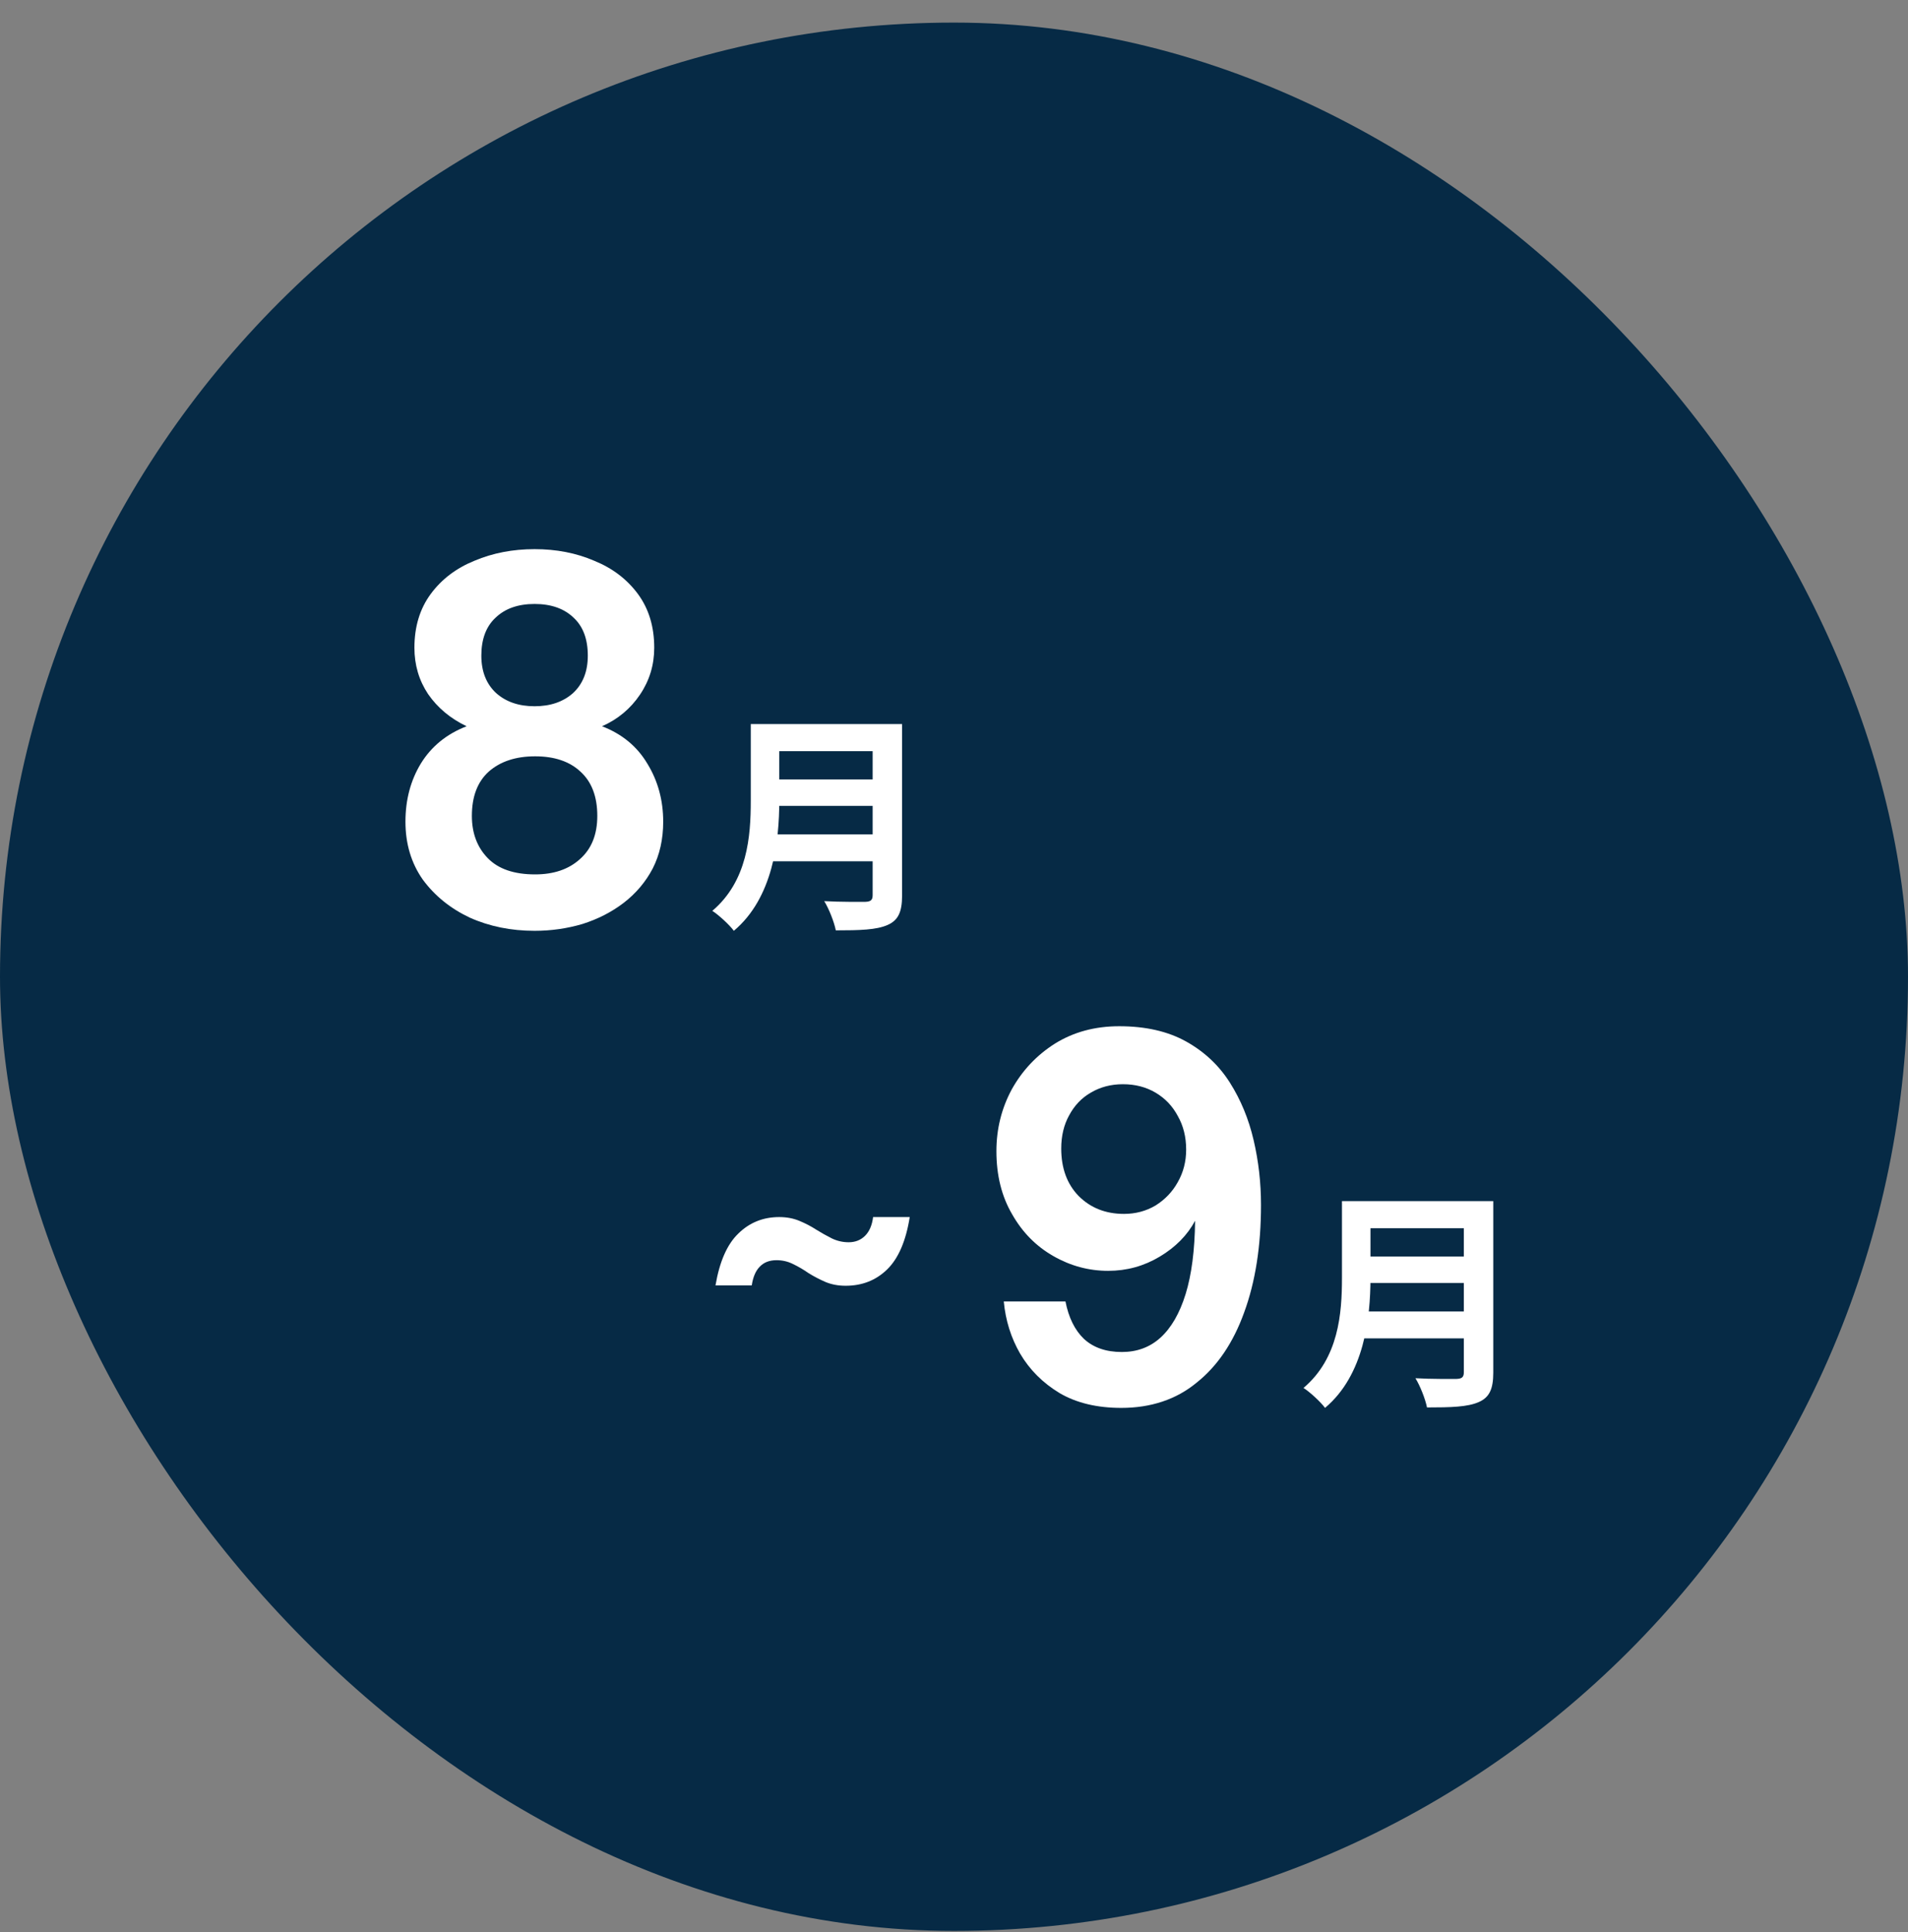 <svg width="80" height="81" viewBox="0 0 80 81" fill="none" xmlns="http://www.w3.org/2000/svg">
<rect x="0" y="0" width="80" height="81" fill="#808080" stroke="none"/>
<rect y="0.947" width="80" height="80" rx="40" fill="#062A45"/>
<path d="M35.456 53.901C35.147 53.901 34.864 53.848 34.608 53.741C34.363 53.634 34.128 53.512 33.904 53.373C33.691 53.224 33.472 53.096 33.248 52.989C33.035 52.882 32.805 52.829 32.56 52.829C32.261 52.829 32.027 52.92 31.856 53.101C31.685 53.272 31.573 53.533 31.52 53.885H30C30.171 52.882 30.491 52.157 30.96 51.709C31.429 51.25 32 51.021 32.672 51.021C32.981 51.021 33.264 51.074 33.52 51.181C33.776 51.288 34.011 51.41 34.224 51.549C34.448 51.688 34.667 51.81 34.88 51.917C35.104 52.024 35.339 52.077 35.584 52.077C35.861 52.077 36.091 51.986 36.272 51.805C36.453 51.624 36.565 51.362 36.608 51.021H38.144C37.984 52.024 37.669 52.754 37.2 53.213C36.731 53.672 36.149 53.901 35.456 53.901Z" fill="white"/>
<path d="M47.015 59.021C45.999 59.021 45.137 58.815 44.43 58.402C43.723 57.975 43.17 57.422 42.772 56.745C42.389 56.082 42.161 55.352 42.087 54.557H44.673C44.806 55.235 45.063 55.758 45.446 56.126C45.844 56.494 46.374 56.678 47.038 56.678C47.671 56.678 48.209 56.48 48.651 56.082C49.108 55.669 49.461 55.058 49.712 54.248C49.962 53.437 50.095 52.413 50.109 51.176C49.785 51.78 49.292 52.281 48.629 52.678C47.966 53.076 47.244 53.275 46.463 53.275C45.653 53.275 44.886 53.069 44.165 52.656C43.443 52.244 42.868 51.662 42.441 50.91C41.999 50.159 41.778 49.275 41.778 48.259C41.778 47.33 41.992 46.468 42.419 45.673C42.861 44.877 43.465 44.236 44.231 43.75C45.012 43.264 45.91 43.021 46.927 43.021C48.032 43.021 48.968 43.235 49.734 43.662C50.5 44.089 51.111 44.664 51.568 45.386C52.025 46.108 52.356 46.91 52.562 47.794C52.769 48.678 52.872 49.584 52.872 50.513C52.872 52.236 52.636 53.739 52.165 55.021C51.708 56.288 51.045 57.268 50.176 57.96C49.748 58.314 49.27 58.579 48.739 58.756C48.209 58.933 47.634 59.021 47.015 59.021ZM47.126 50.888C47.612 50.888 48.054 50.77 48.452 50.535C48.85 50.284 49.159 49.96 49.38 49.562C49.616 49.15 49.734 48.693 49.734 48.192C49.734 47.662 49.616 47.19 49.38 46.778C49.159 46.365 48.85 46.041 48.452 45.806C48.054 45.57 47.597 45.452 47.082 45.452C46.581 45.452 46.131 45.57 45.734 45.806C45.351 46.026 45.049 46.343 44.828 46.756C44.607 47.154 44.496 47.618 44.496 48.148C44.496 48.973 44.739 49.636 45.225 50.137C45.726 50.638 46.36 50.888 47.126 50.888Z" fill="white"/>
<path d="M57.063 50.354H61.921V51.491H57.063V50.354ZM57.073 52.676H61.97V53.784H57.073V52.676ZM57.025 54.979H61.902V56.106H57.025V54.979ZM56.267 50.354H57.462V53.57C57.462 55.261 57.199 57.641 55.557 59.021C55.383 58.778 54.906 58.341 54.654 58.185C56.131 56.932 56.267 55.057 56.267 53.57V50.354ZM61.377 50.354H62.611V57.544C62.611 58.234 62.446 58.584 61.999 58.778C61.533 58.982 60.843 59.002 59.832 59.002C59.764 58.652 59.541 58.088 59.347 57.777C60.036 57.816 60.843 57.806 61.076 57.806C61.3 57.797 61.377 57.729 61.377 57.525V50.354Z" fill="white"/>
<path d="M22.414 39.021C21.427 39.021 20.521 38.837 19.696 38.468C18.886 38.086 18.23 37.555 17.729 36.877C17.243 36.185 17 35.375 17 34.446C17 33.533 17.214 32.723 17.641 32.016C18.083 31.294 18.724 30.77 19.564 30.446C18.886 30.122 18.348 29.673 17.95 29.098C17.567 28.524 17.376 27.875 17.376 27.154C17.376 26.27 17.604 25.518 18.061 24.899C18.517 24.281 19.129 23.817 19.895 23.507C20.661 23.183 21.501 23.021 22.414 23.021C23.328 23.021 24.16 23.183 24.912 23.507C25.678 23.817 26.289 24.281 26.746 24.899C27.203 25.518 27.431 26.27 27.431 27.154C27.431 27.875 27.232 28.531 26.834 29.12C26.436 29.71 25.906 30.152 25.243 30.446C26.083 30.77 26.716 31.294 27.144 32.016C27.586 32.737 27.807 33.548 27.807 34.446C27.807 35.183 27.659 35.839 27.365 36.413C27.07 36.973 26.665 37.452 26.149 37.85C25.648 38.233 25.074 38.527 24.425 38.734C23.777 38.925 23.107 39.021 22.414 39.021ZM22.436 36.656C23.217 36.656 23.843 36.443 24.315 36.016C24.801 35.588 25.044 34.984 25.044 34.203C25.044 33.393 24.808 32.774 24.337 32.347C23.88 31.92 23.247 31.706 22.436 31.706C21.626 31.706 20.978 31.92 20.492 32.347C20.02 32.774 19.785 33.393 19.785 34.203C19.785 34.925 20.006 35.515 20.448 35.971C20.89 36.428 21.552 36.656 22.436 36.656ZM22.414 29.607C23.077 29.607 23.615 29.422 24.028 29.054C24.44 28.671 24.646 28.148 24.646 27.485C24.646 26.793 24.448 26.262 24.05 25.894C23.652 25.511 23.107 25.319 22.414 25.319C21.722 25.319 21.177 25.511 20.779 25.894C20.381 26.262 20.182 26.793 20.182 27.485C20.182 28.148 20.389 28.671 20.801 29.054C21.214 29.422 21.751 29.607 22.414 29.607Z" fill="white"/>
<path d="M32.275 30.354H37.133V31.491H32.275V30.354ZM32.285 32.676H37.182V33.784H32.285V32.676ZM32.236 34.979H37.114V36.106H32.236V34.979ZM31.479 30.354H32.674V33.57C32.674 35.261 32.411 37.641 30.769 39.021C30.594 38.778 30.118 38.341 29.866 38.185C31.343 36.932 31.479 35.057 31.479 33.57V30.354ZM36.589 30.354H37.823V37.544C37.823 38.234 37.658 38.584 37.211 38.778C36.745 38.982 36.055 39.002 35.044 39.002C34.976 38.652 34.753 38.088 34.559 37.777C35.248 37.816 36.055 37.806 36.288 37.806C36.511 37.797 36.589 37.729 36.589 37.525V30.354Z" fill="white"/>
</svg>
